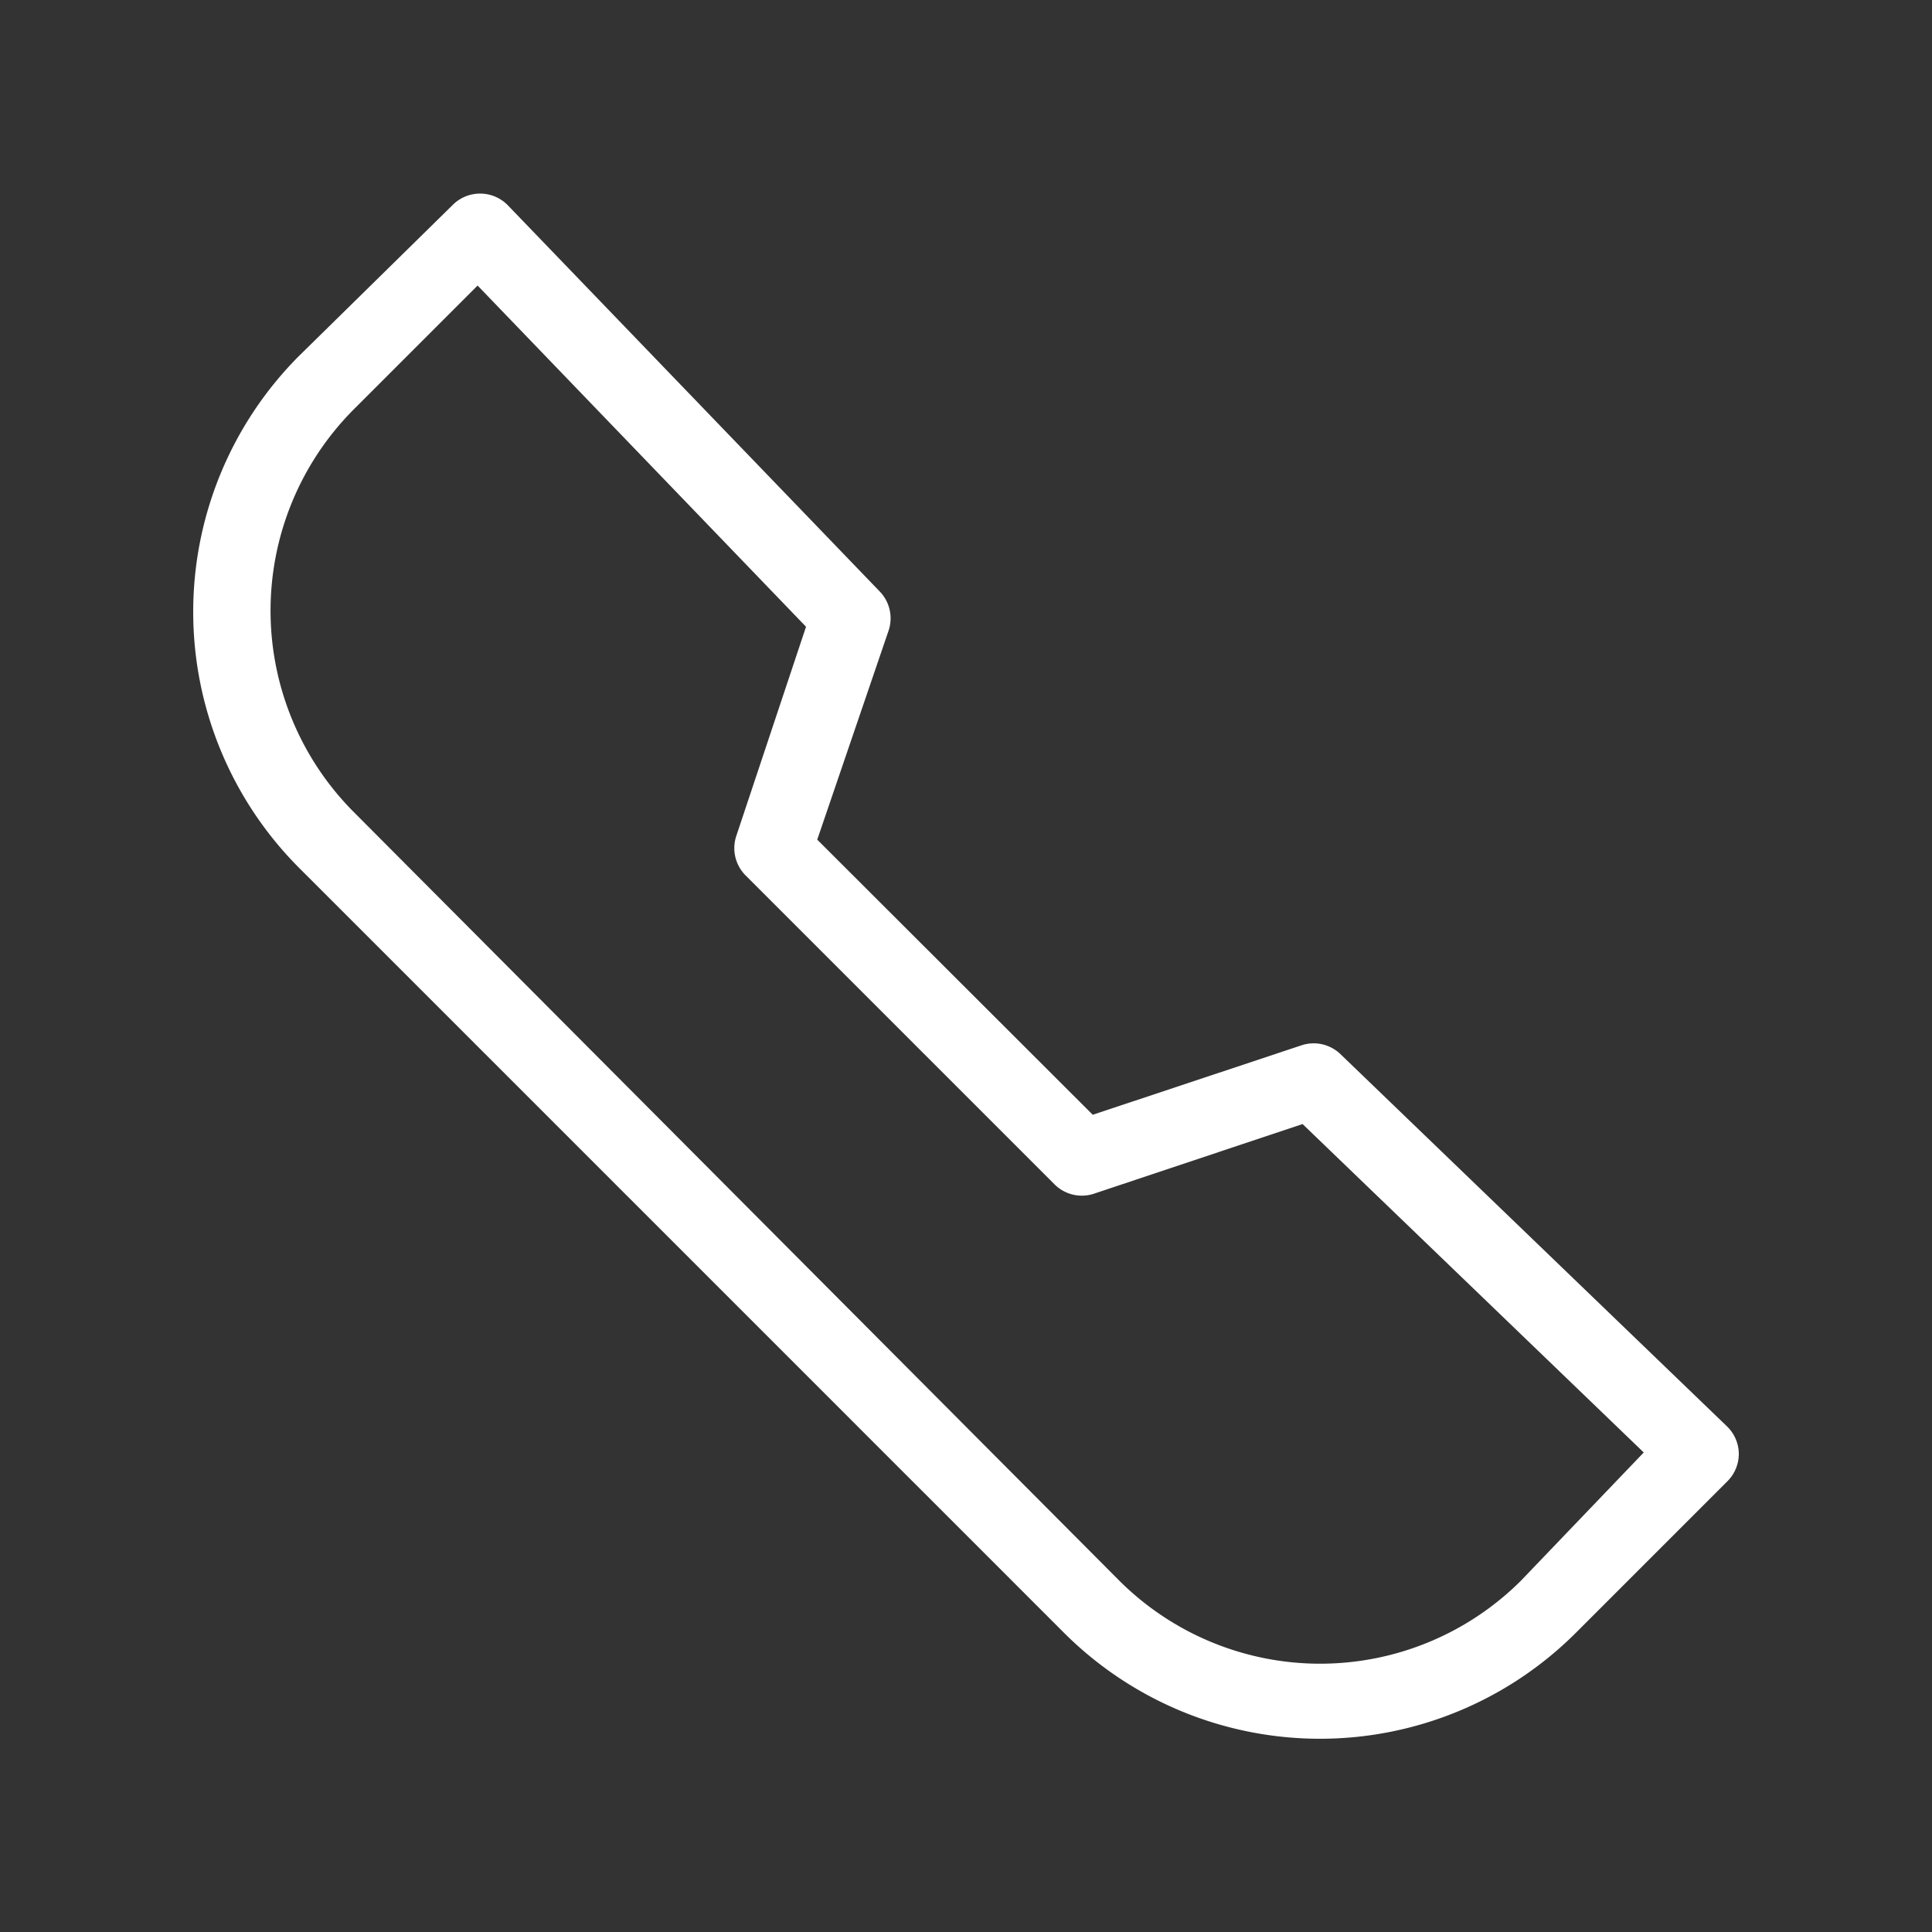 <svg height="512" viewBox="0 0 50 50" width="512" xmlns="http://www.w3.org/2000/svg"><rect x="0" y="0" width="50" height="50" fill="#333333" stroke="none"/><g fill="#ffffff"><path d="m44.69 36.91-10-9.63a1 1 0 0 0 -1-.23l-5.41 1.8-7.13-7.12 1.85-5.42a1 1 0 0 0 -.23-1l-9.63-10a1 1 0 0 0 -.71-.3 1 1 0 0 0 -.71.29l-3.99 3.92a9.38 9.38 0 0 0 0 13.23l19.82 19.82a9.37 9.37 0 0 0 13.22 0l3.94-3.94a1 1 0 0 0 .29-.71 1 1 0 0 0 -.31-.71zm-5.33 4a7.36 7.36 0 0 1 -10.39 0l-19.83-19.91a7.38 7.38 0 0 1 0-10.39l3.22-3.22 8.5 8.83-1.81 5.43a1 1 0 0 0 .24 1l8 8a1 1 0 0 0 1 .25l5.42-1.81 8.83 8.5z"/></g></svg>